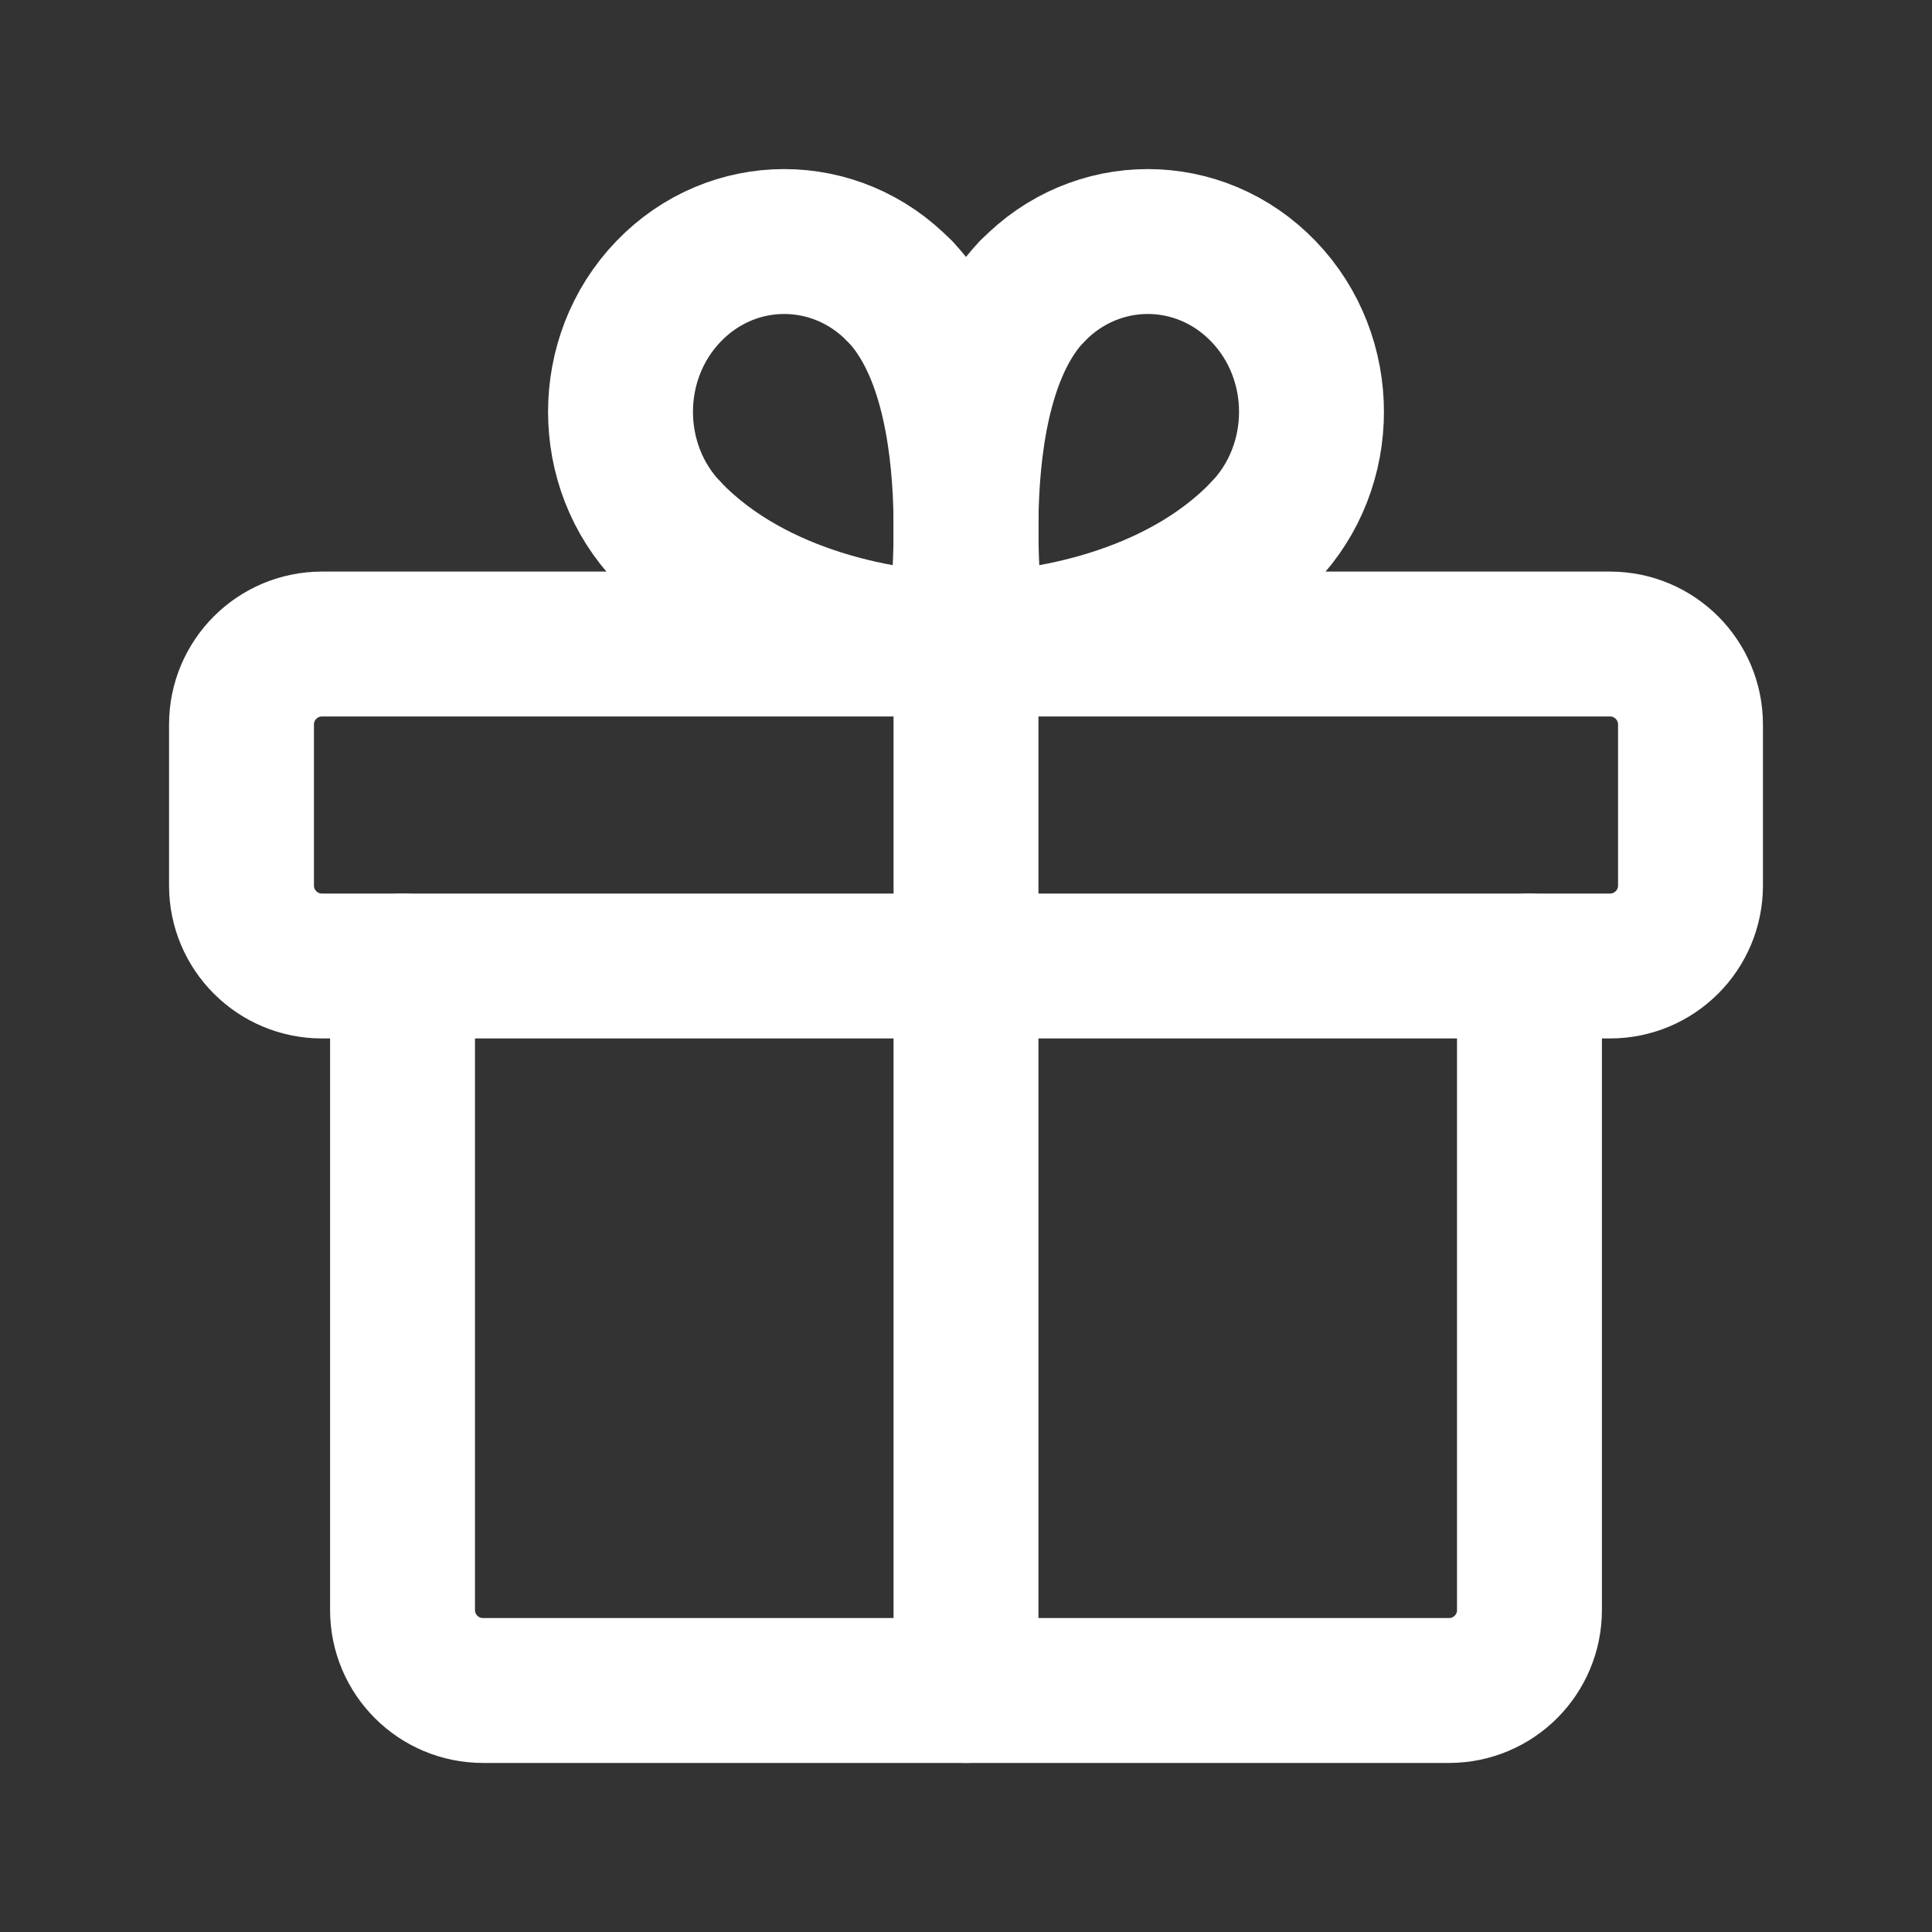<?xml version="1.0" encoding="UTF-8"?> <svg xmlns="http://www.w3.org/2000/svg" width="20" height="20" viewBox="0 0 20 20" fill="none"><rect x="0" y="0" width="20" height="20" fill="#333333" stroke="none"/><path fill-rule="evenodd" clip-rule="evenodd" d="M16.667 6.667H3.333C2.873 6.667 2.5 7.04 2.5 7.5V9.167C2.5 9.627 2.873 10 3.333 10H16.667C17.127 10 17.5 9.627 17.5 9.167V7.5C17.5 7.04 17.127 6.667 16.667 6.667Z" stroke="white" stroke-width="1.5" stroke-linecap="round" stroke-linejoin="round"></path><path d="M10 17.5V6.667" stroke="white" stroke-width="1.5" stroke-linecap="round" stroke-linejoin="round"></path><path d="M13.08 5.51C12.182 6.445 10.768 6.667 10.082 6.667" stroke="white" stroke-width="1.5" stroke-linecap="round" stroke-linejoin="round"></path><path d="M10.082 6.667C10.082 6.667 9.671 4.07 10.683 3.017" stroke="white" stroke-width="1.5" stroke-linecap="round" stroke-linejoin="round"></path><path d="M13.08 5.51C13.742 4.822 13.742 3.705 13.08 3.017C12.418 2.328 11.346 2.328 10.684 3.017" stroke="white" stroke-width="1.5" stroke-linecap="round" stroke-linejoin="round"></path><path d="M6.92 5.51C7.818 6.445 9.233 6.667 9.918 6.667" stroke="white" stroke-width="1.5" stroke-linecap="round" stroke-linejoin="round"></path><path d="M9.918 6.667C9.918 6.667 10.329 4.07 9.317 3.017" stroke="white" stroke-width="1.5" stroke-linecap="round" stroke-linejoin="round"></path><path d="M6.92 5.51C6.258 4.822 6.258 3.705 6.92 3.017C7.582 2.328 8.654 2.328 9.316 3.017" stroke="white" stroke-width="1.5" stroke-linecap="round" stroke-linejoin="round"></path><path d="M15.833 10V16.667C15.833 17.127 15.46 17.5 15 17.5H5C4.54 17.5 4.167 17.127 4.167 16.667V10" stroke="white" stroke-width="1.5" stroke-linecap="round" stroke-linejoin="round"></path></svg> 